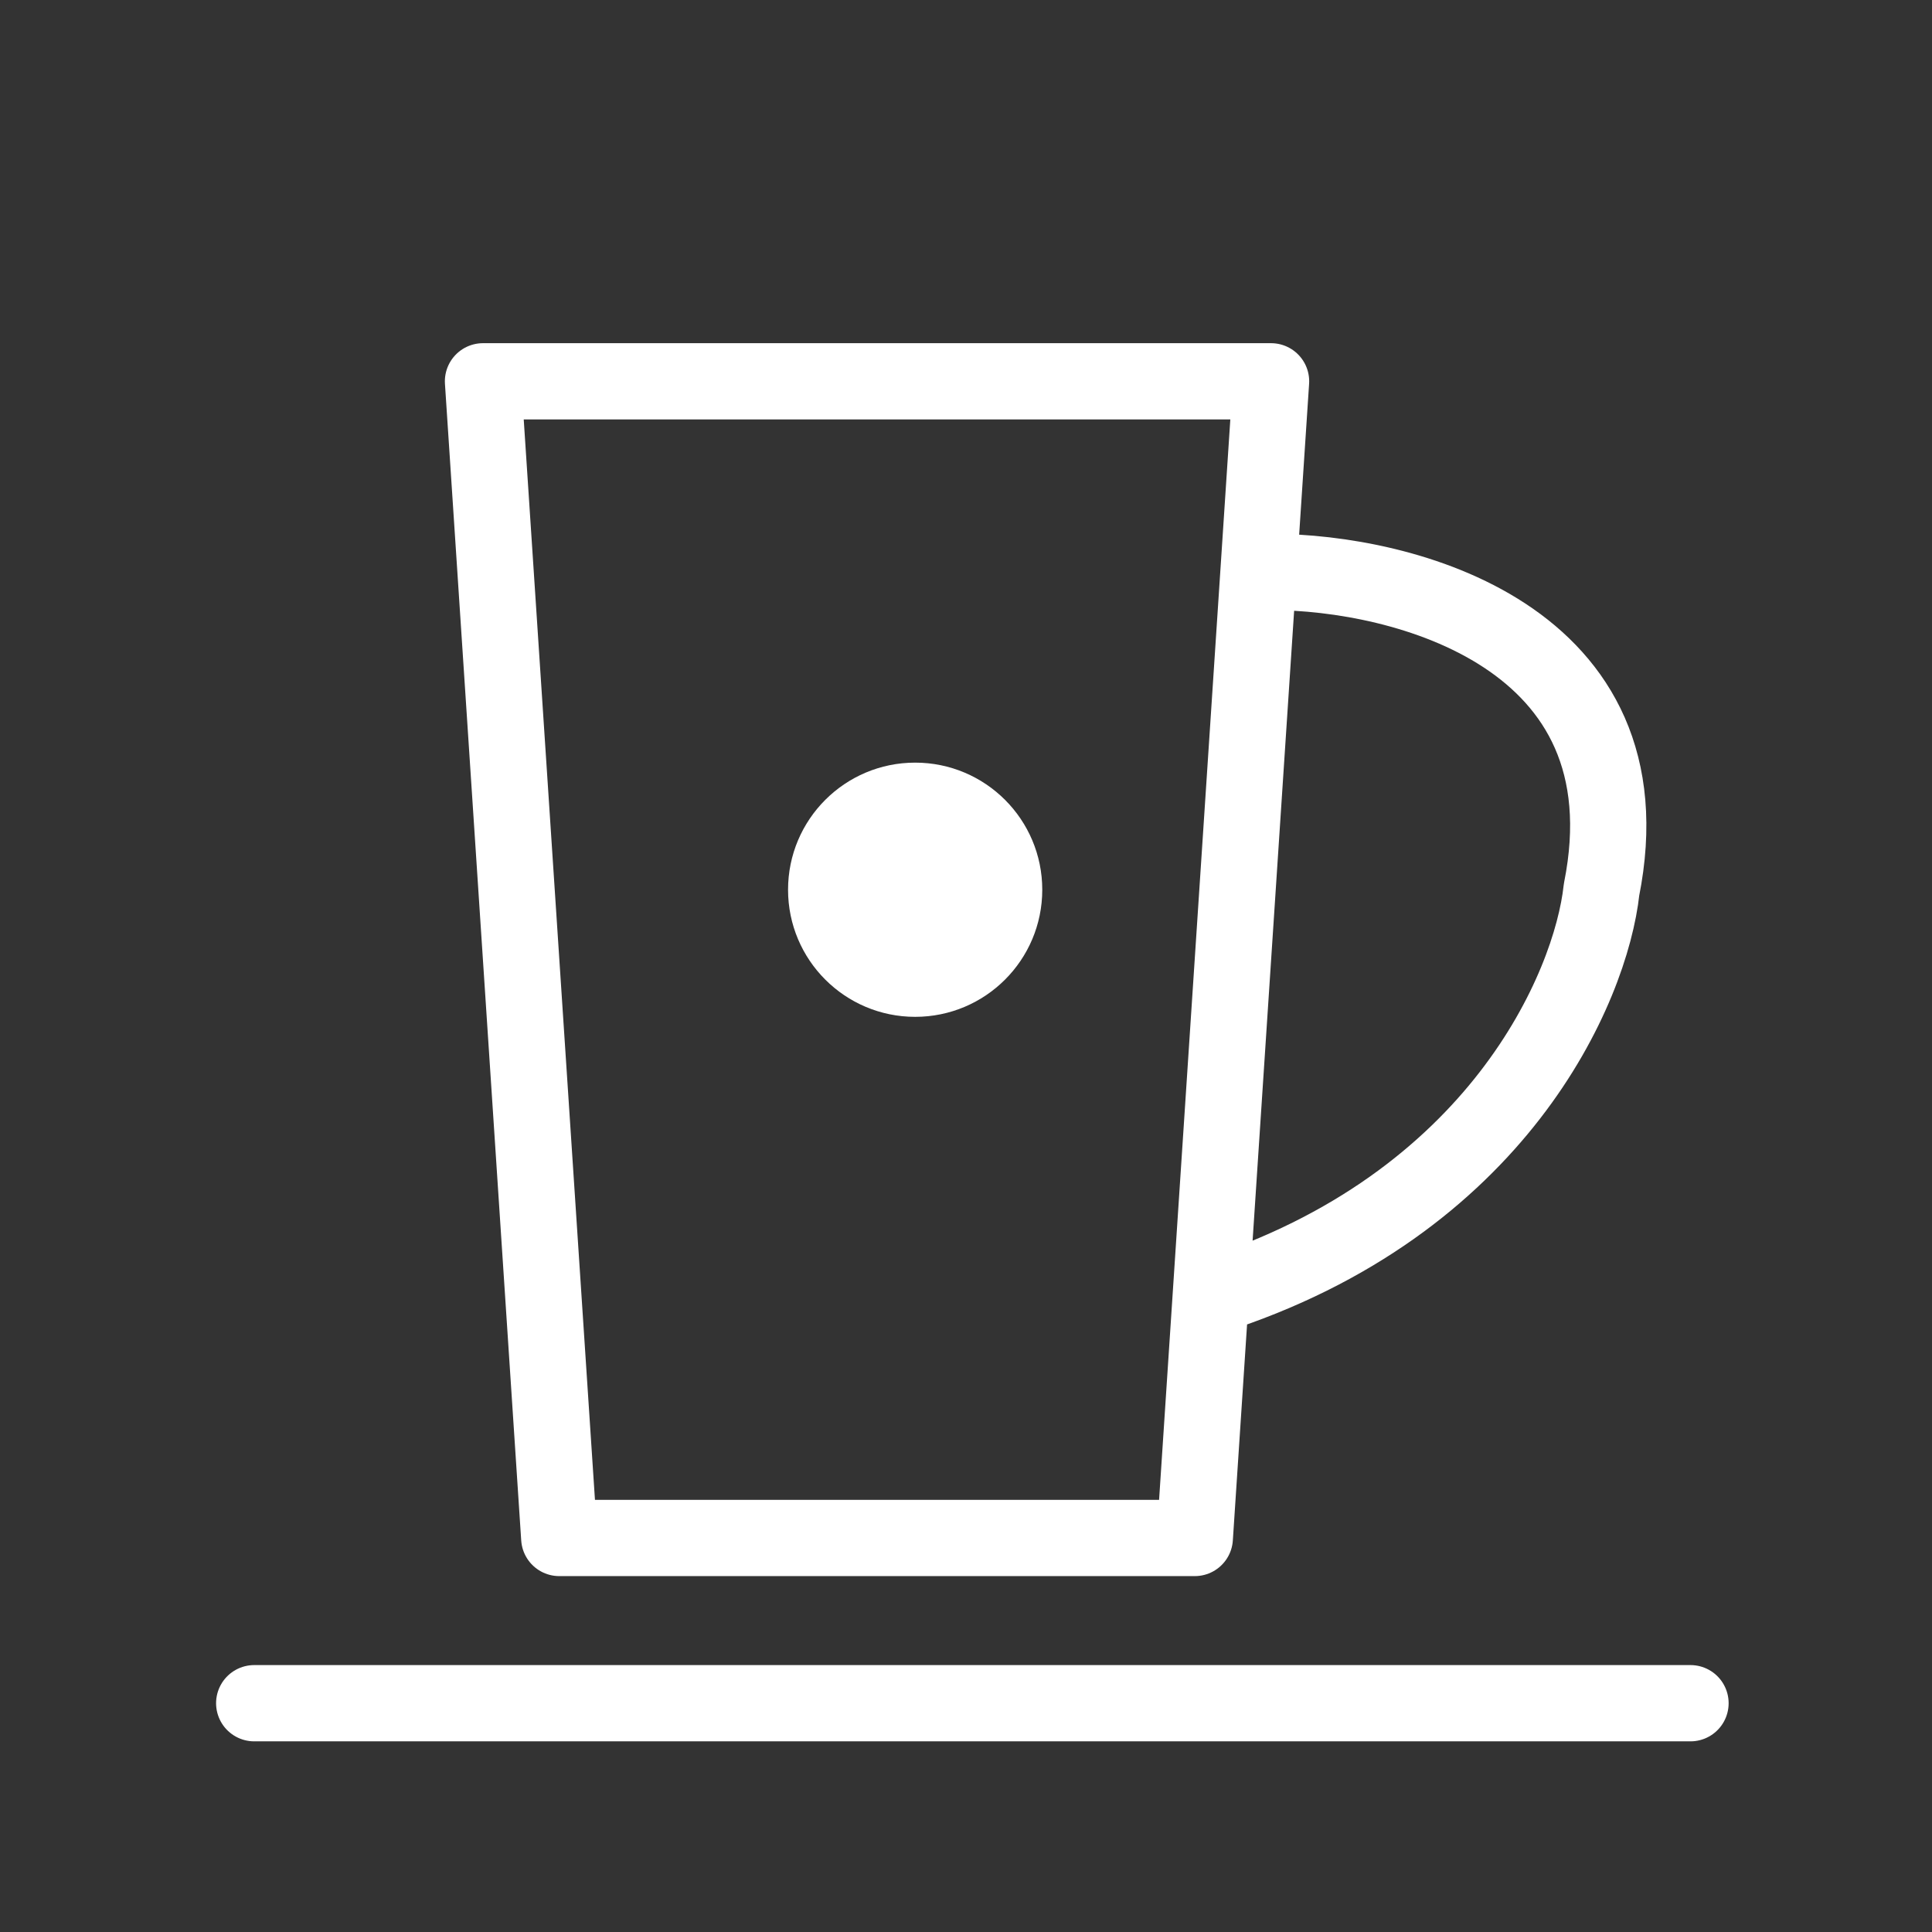 <svg width="76" height="76" viewBox="0 0 76 76" fill="none" xmlns="http://www.w3.org/2000/svg">
<rect x="0" y="0" width="76" height="76" fill="#333333" stroke="none"/>
<path d="M50 22.5C55.167 22.5 65 25 63 35C62.584 38.833 58.928 47.4 47.626 51M47.626 51L47 60.5H22L19 15H50L47.626 51ZM10 67H66.5" stroke="white" stroke-width="3" stroke-linecap="round" stroke-linejoin="round"/>
<circle cx="36" cy="35" r="5" fill="white"/>
</svg>
